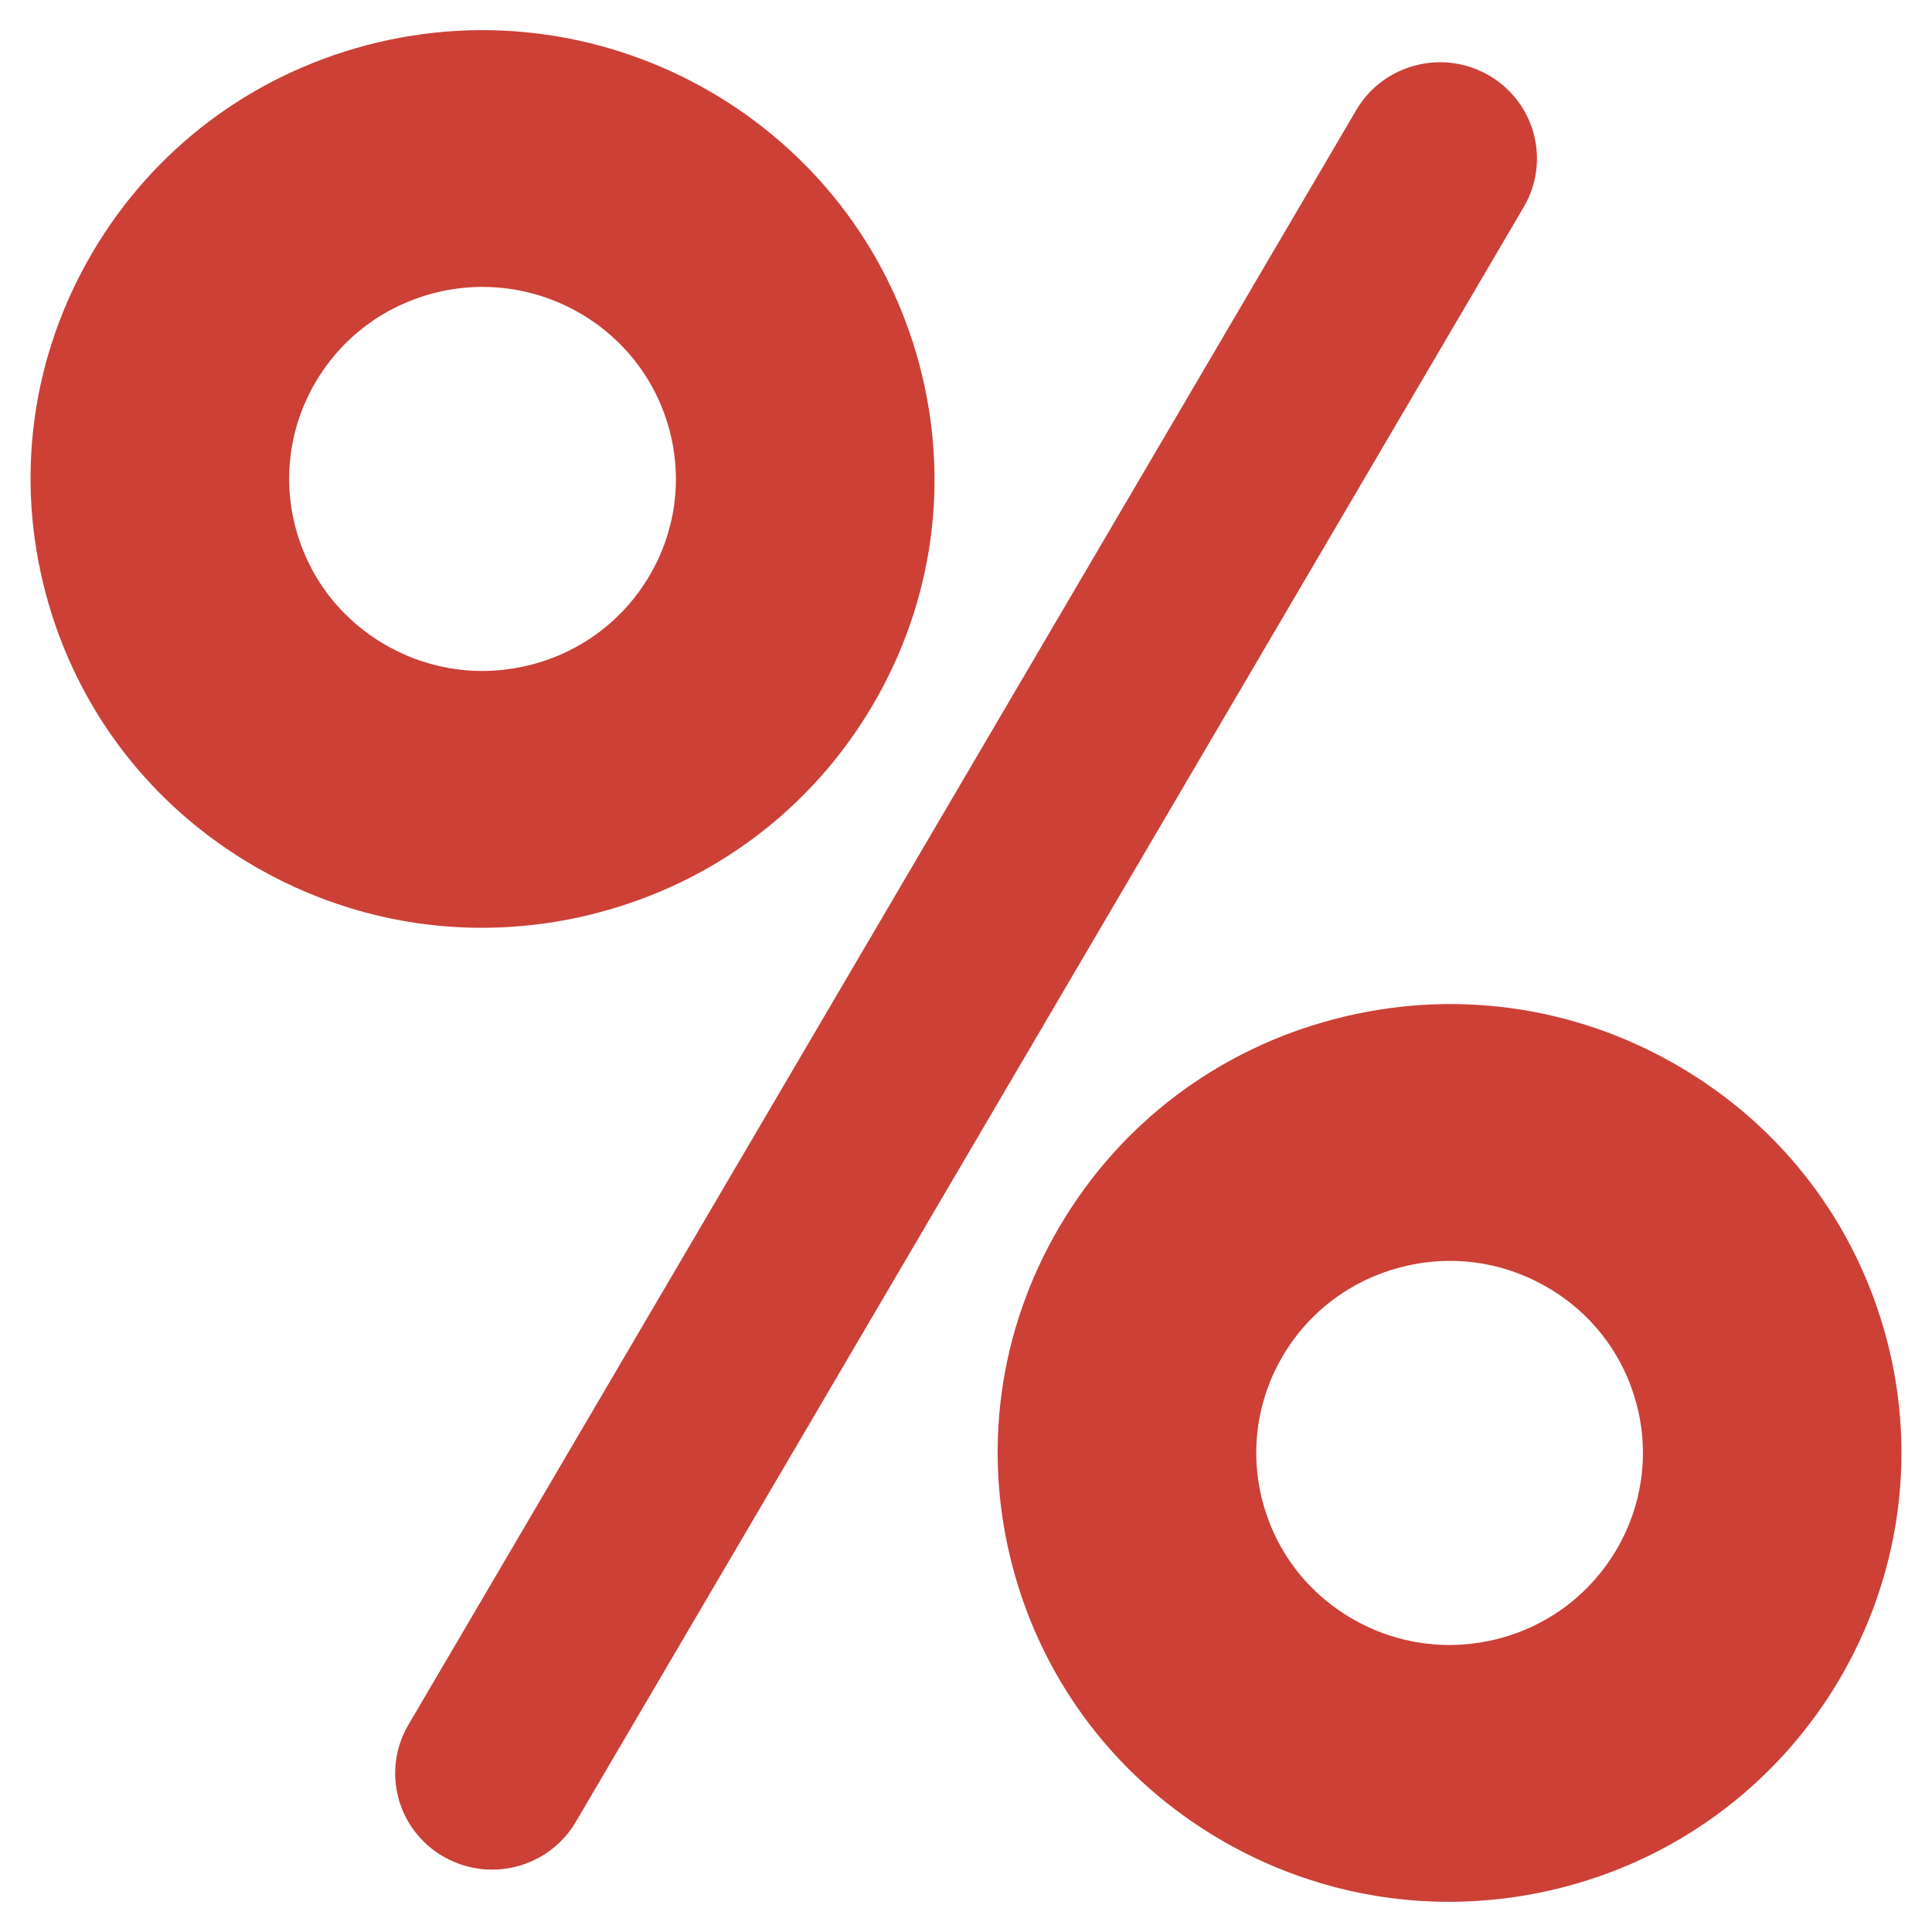 <svg width="32" height="32" viewBox="0 0 32 32" fill="none" xmlns="http://www.w3.org/2000/svg">
<g clip-path="url(#clip0_1_12)">
<path d="M8.149 30.967C7.875 30.967 7.597 30.897 7.342 30.75C6.576 30.306 6.317 29.33 6.764 28.569L22.464 1.823C22.911 1.062 23.894 0.805 24.66 1.248C25.426 1.692 25.685 2.668 25.238 3.429L9.538 30.175C9.24 30.683 8.702 30.967 8.149 30.967Z" fill="#CC4036"/>
<path d="M7.98 15.367C6.672 15.367 5.383 15.024 4.223 14.353C2.496 13.353 1.265 11.745 0.756 9.825C0.247 7.906 0.521 5.904 1.527 4.189C2.534 2.474 4.153 1.251 6.086 0.745C10.076 -0.298 14.177 2.076 15.228 6.039C15.738 7.959 15.464 9.96 14.457 11.675C13.45 13.39 11.831 14.613 9.898 15.119C9.263 15.285 8.619 15.367 7.98 15.367ZM7.992 4.752C7.722 4.752 7.449 4.786 7.177 4.857C6.35 5.074 5.657 5.597 5.226 6.331C4.796 7.065 4.678 7.921 4.896 8.742C5.114 9.563 5.641 10.251 6.38 10.679C7.119 11.107 7.981 11.223 8.808 11.007C9.635 10.791 10.327 10.267 10.758 9.534C11.189 8.8 11.306 7.944 11.088 7.122C10.71 5.697 9.41 4.752 7.992 4.752Z" fill="#CC4036"/>
<path d="M23.998 31.5C22.69 31.5 21.401 31.157 20.241 30.486C18.515 29.486 17.283 27.878 16.774 25.959C16.265 24.039 16.539 22.037 17.546 20.322C18.552 18.608 20.171 17.384 22.104 16.879C24.037 16.373 26.052 16.645 27.779 17.645C29.506 18.645 30.737 20.253 31.247 22.172C32.297 26.135 29.906 30.208 25.917 31.252C25.281 31.418 24.637 31.5 23.998 31.5ZM24.016 20.884C23.742 20.884 23.466 20.92 23.195 20.991C22.368 21.207 21.675 21.73 21.244 22.464C20.814 23.198 20.697 24.054 20.914 24.875C21.132 25.697 21.659 26.385 22.398 26.812C23.137 27.24 23.999 27.356 24.826 27.14C26.533 26.694 27.556 24.951 27.106 23.256C26.889 22.434 26.362 21.746 25.623 21.319C25.127 21.031 24.575 20.884 24.016 20.884Z" fill="#CC4036"/>
</g>
<defs>
<clipPath id="clip0_1_12">
<rect width="32" height="32" fill="white"/>
</clipPath>
</defs>
</svg>
